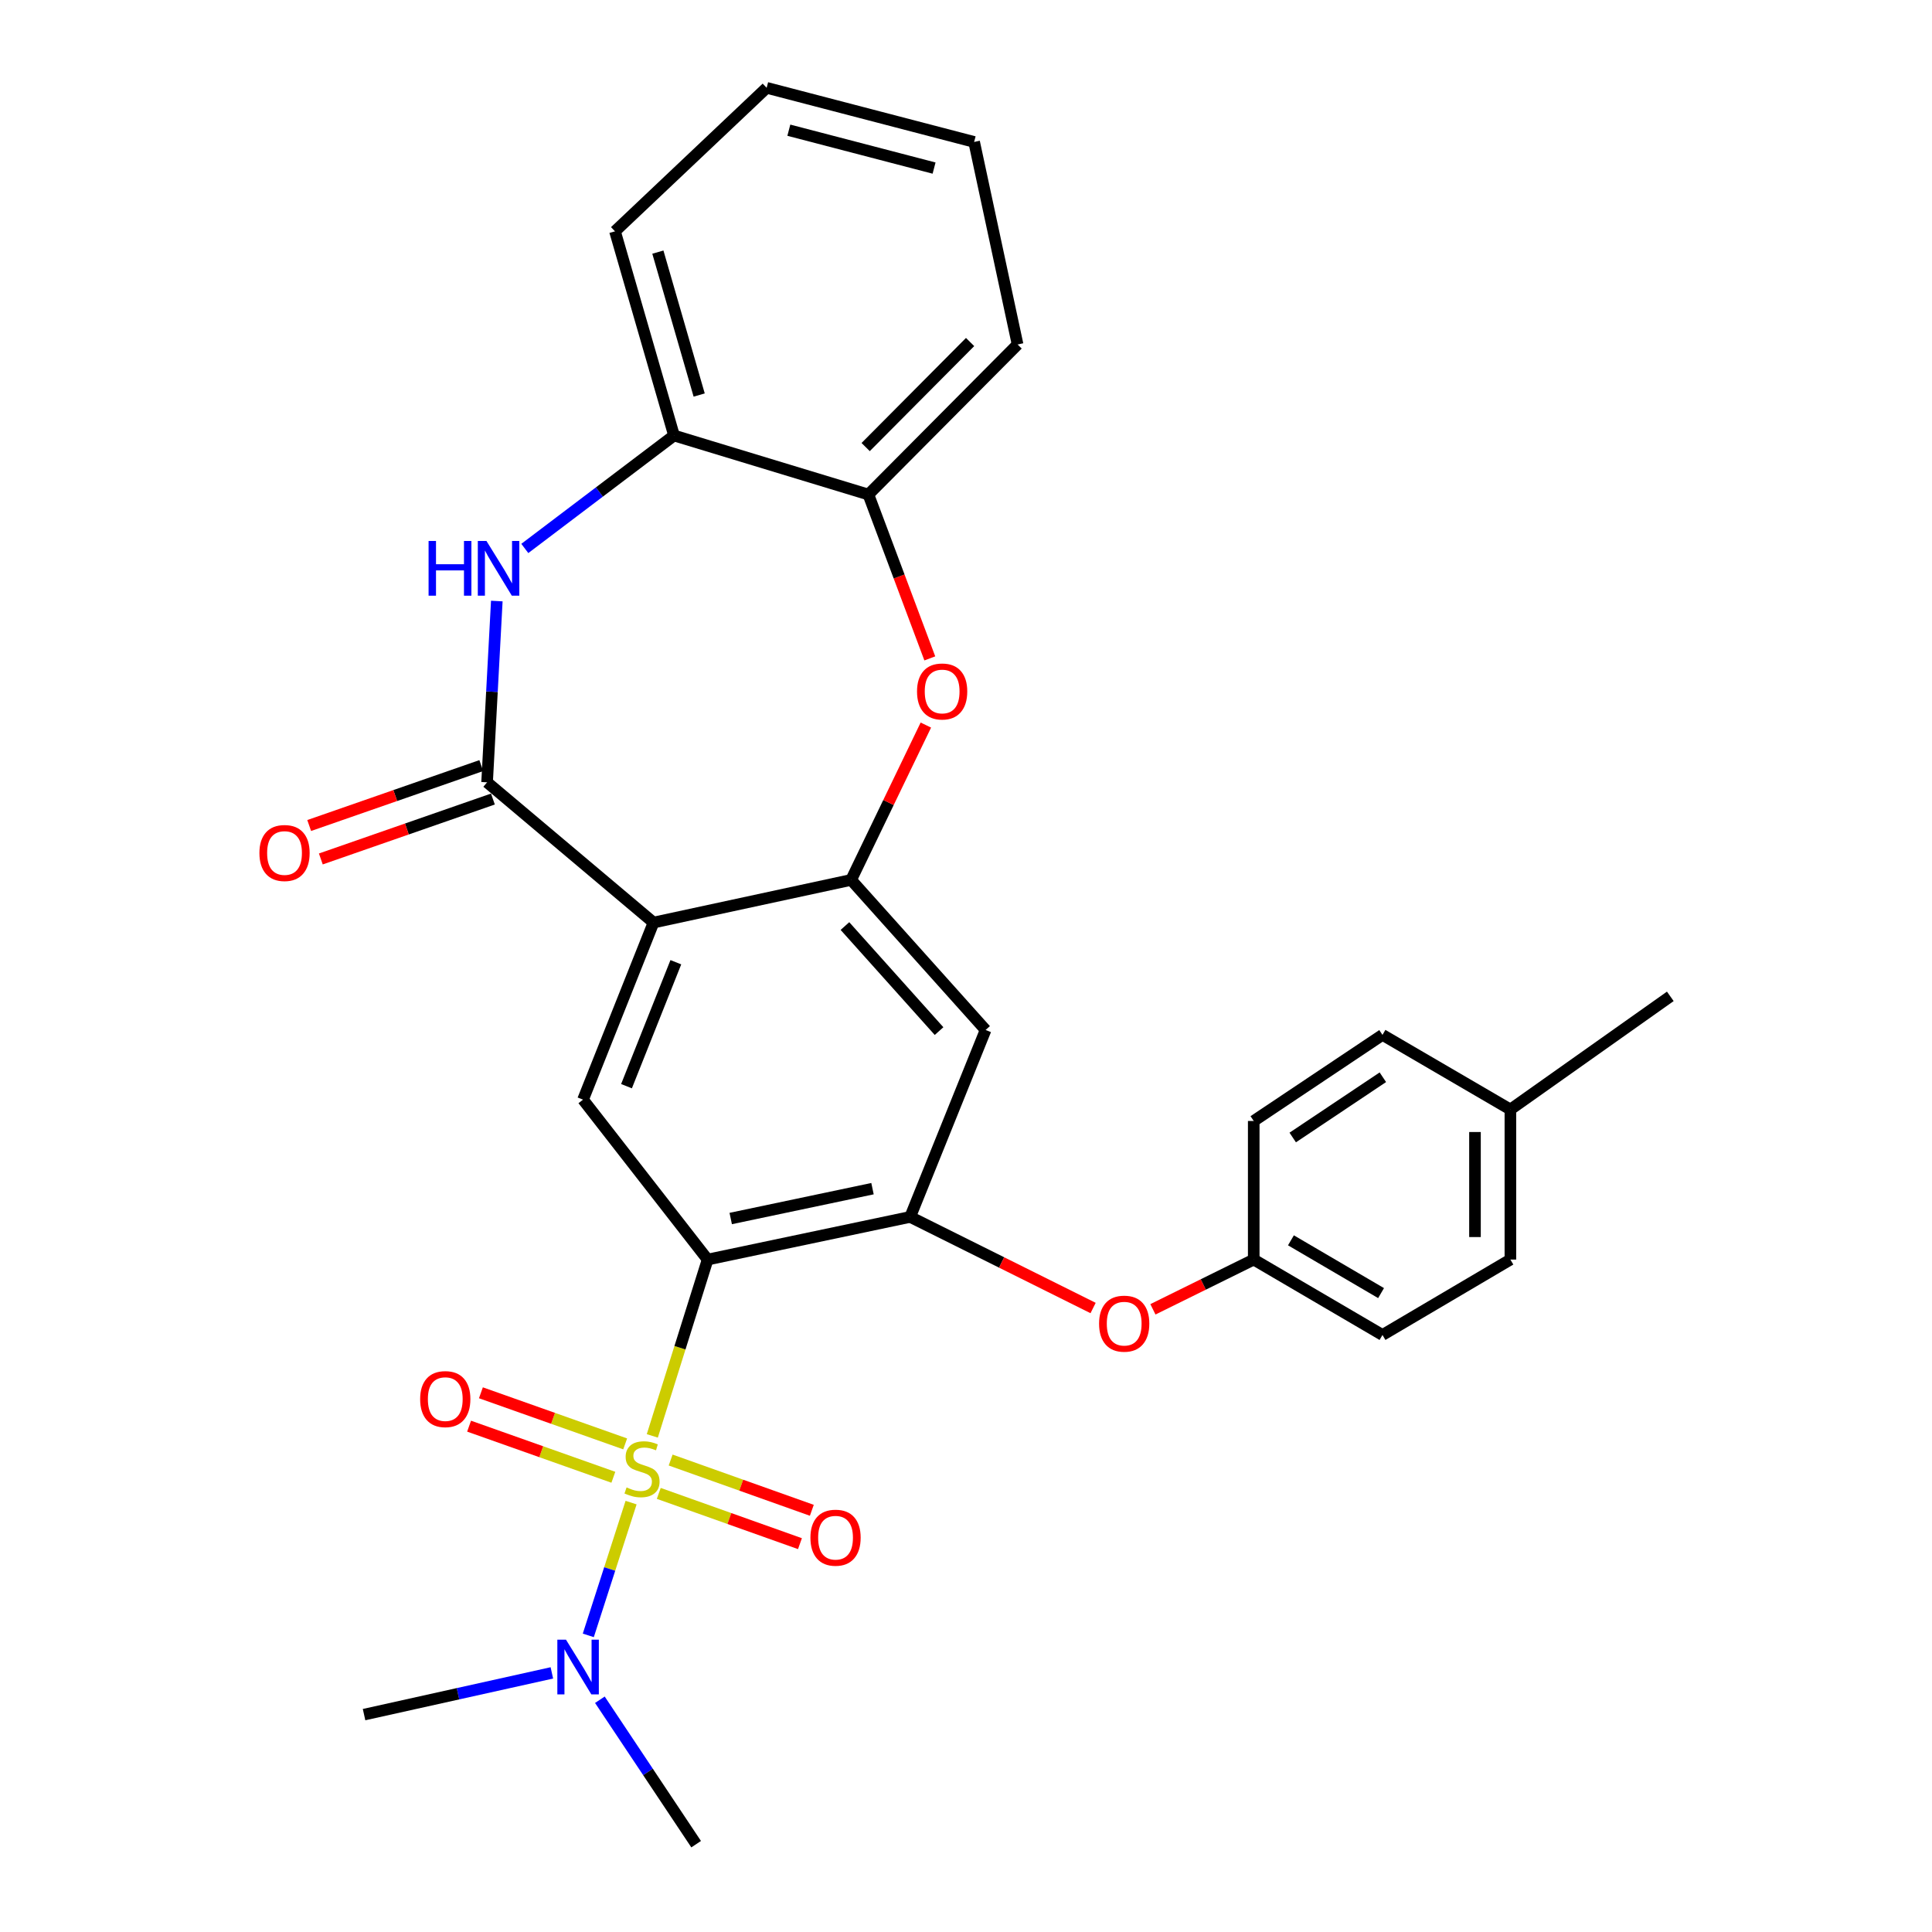 <?xml version='1.0' encoding='iso-8859-1'?>
<svg version='1.1' baseProfile='full'
              xmlns='http://www.w3.org/2000/svg'
                      xmlns:rdkit='http://www.rdkit.org/xml'
                      xmlns:xlink='http://www.w3.org/1999/xlink'
                  xml:space='preserve'
width='1000px' height='1000px' viewBox='0 0 1000 1000'>
<!-- END OF HEADER -->
<rect style='opacity:1.0;fill:#FFFFFF;stroke:none' width='1000' height='1000' x='0' y='0'> </rect>
<path class='bond-0' d='M 337.633,743.211 L 351.951,697.58' style='fill:none;fill-rule:evenodd;stroke:#CCCC00;stroke-width:6px;stroke-linecap:butt;stroke-linejoin:miter;stroke-opacity:1' />
<path class='bond-0' d='M 351.951,697.58 L 366.27,651.95' style='fill:none;fill-rule:evenodd;stroke:#000000;stroke-width:6px;stroke-linecap:butt;stroke-linejoin:miter;stroke-opacity:1' />
<path class='bond-9' d='M 326.648,777.744 L 315.576,812.106' style='fill:none;fill-rule:evenodd;stroke:#CCCC00;stroke-width:6px;stroke-linecap:butt;stroke-linejoin:miter;stroke-opacity:1' />
<path class='bond-9' d='M 315.576,812.106 L 304.503,846.469' style='fill:none;fill-rule:evenodd;stroke:#0000FF;stroke-width:6px;stroke-linecap:butt;stroke-linejoin:miter;stroke-opacity:1' />
<path class='bond-12' d='M 323.591,747.355 L 286.254,734.129' style='fill:none;fill-rule:evenodd;stroke:#CCCC00;stroke-width:6px;stroke-linecap:butt;stroke-linejoin:miter;stroke-opacity:1' />
<path class='bond-12' d='M 286.254,734.129 L 248.918,720.904' style='fill:none;fill-rule:evenodd;stroke:#FF0000;stroke-width:6px;stroke-linecap:butt;stroke-linejoin:miter;stroke-opacity:1' />
<path class='bond-12' d='M 317.471,764.631 L 280.135,751.406' style='fill:none;fill-rule:evenodd;stroke:#CCCC00;stroke-width:6px;stroke-linecap:butt;stroke-linejoin:miter;stroke-opacity:1' />
<path class='bond-12' d='M 280.135,751.406 L 242.798,738.18' style='fill:none;fill-rule:evenodd;stroke:#FF0000;stroke-width:6px;stroke-linecap:butt;stroke-linejoin:miter;stroke-opacity:1' />
<path class='bond-13' d='M 340.977,772.978 L 377.516,785.986' style='fill:none;fill-rule:evenodd;stroke:#CCCC00;stroke-width:6px;stroke-linecap:butt;stroke-linejoin:miter;stroke-opacity:1' />
<path class='bond-13' d='M 377.516,785.986 L 414.055,798.995' style='fill:none;fill-rule:evenodd;stroke:#FF0000;stroke-width:6px;stroke-linecap:butt;stroke-linejoin:miter;stroke-opacity:1' />
<path class='bond-13' d='M 347.124,755.712 L 383.663,768.72' style='fill:none;fill-rule:evenodd;stroke:#CCCC00;stroke-width:6px;stroke-linecap:butt;stroke-linejoin:miter;stroke-opacity:1' />
<path class='bond-13' d='M 383.663,768.72 L 420.202,781.728' style='fill:none;fill-rule:evenodd;stroke:#FF0000;stroke-width:6px;stroke-linecap:butt;stroke-linejoin:miter;stroke-opacity:1' />
<path class='bond-4' d='M 366.27,651.95 L 471.106,629.874' style='fill:none;fill-rule:evenodd;stroke:#000000;stroke-width:6px;stroke-linecap:butt;stroke-linejoin:miter;stroke-opacity:1' />
<path class='bond-4' d='M 378.219,630.704 L 451.604,615.251' style='fill:none;fill-rule:evenodd;stroke:#000000;stroke-width:6px;stroke-linecap:butt;stroke-linejoin:miter;stroke-opacity:1' />
<path class='bond-6' d='M 366.27,651.95 L 301.776,569.178' style='fill:none;fill-rule:evenodd;stroke:#000000;stroke-width:6px;stroke-linecap:butt;stroke-linejoin:miter;stroke-opacity:1' />
<path class='bond-1' d='M 338.258,477.518 L 301.776,569.178' style='fill:none;fill-rule:evenodd;stroke:#000000;stroke-width:6px;stroke-linecap:butt;stroke-linejoin:miter;stroke-opacity:1' />
<path class='bond-1' d='M 349.815,498.045 L 324.277,562.207' style='fill:none;fill-rule:evenodd;stroke:#000000;stroke-width:6px;stroke-linecap:butt;stroke-linejoin:miter;stroke-opacity:1' />
<path class='bond-2' d='M 338.258,477.518 L 252.117,404.928' style='fill:none;fill-rule:evenodd;stroke:#000000;stroke-width:6px;stroke-linecap:butt;stroke-linejoin:miter;stroke-opacity:1' />
<path class='bond-3' d='M 338.258,477.518 L 440.549,455.443' style='fill:none;fill-rule:evenodd;stroke:#000000;stroke-width:6px;stroke-linecap:butt;stroke-linejoin:miter;stroke-opacity:1' />
<path class='bond-5' d='M 252.117,404.928 L 254.631,358.014' style='fill:none;fill-rule:evenodd;stroke:#000000;stroke-width:6px;stroke-linecap:butt;stroke-linejoin:miter;stroke-opacity:1' />
<path class='bond-5' d='M 254.631,358.014 L 257.145,311.099' style='fill:none;fill-rule:evenodd;stroke:#0000FF;stroke-width:6px;stroke-linecap:butt;stroke-linejoin:miter;stroke-opacity:1' />
<path class='bond-15' d='M 249.104,396.274 L 204.568,411.779' style='fill:none;fill-rule:evenodd;stroke:#000000;stroke-width:6px;stroke-linecap:butt;stroke-linejoin:miter;stroke-opacity:1' />
<path class='bond-15' d='M 204.568,411.779 L 160.033,427.285' style='fill:none;fill-rule:evenodd;stroke:#FF0000;stroke-width:6px;stroke-linecap:butt;stroke-linejoin:miter;stroke-opacity:1' />
<path class='bond-15' d='M 255.13,413.583 L 210.594,429.088' style='fill:none;fill-rule:evenodd;stroke:#000000;stroke-width:6px;stroke-linecap:butt;stroke-linejoin:miter;stroke-opacity:1' />
<path class='bond-15' d='M 210.594,429.088 L 166.059,444.594' style='fill:none;fill-rule:evenodd;stroke:#FF0000;stroke-width:6px;stroke-linecap:butt;stroke-linejoin:miter;stroke-opacity:1' />
<path class='bond-7' d='M 440.549,455.443 L 459.886,415.369' style='fill:none;fill-rule:evenodd;stroke:#000000;stroke-width:6px;stroke-linecap:butt;stroke-linejoin:miter;stroke-opacity:1' />
<path class='bond-7' d='M 459.886,415.369 L 479.223,375.295' style='fill:none;fill-rule:evenodd;stroke:#FF0000;stroke-width:6px;stroke-linecap:butt;stroke-linejoin:miter;stroke-opacity:1' />
<path class='bond-29' d='M 440.549,455.443 L 510.145,533.113' style='fill:none;fill-rule:evenodd;stroke:#000000;stroke-width:6px;stroke-linecap:butt;stroke-linejoin:miter;stroke-opacity:1' />
<path class='bond-29' d='M 437.339,479.324 L 486.056,533.693' style='fill:none;fill-rule:evenodd;stroke:#000000;stroke-width:6px;stroke-linecap:butt;stroke-linejoin:miter;stroke-opacity:1' />
<path class='bond-8' d='M 471.106,629.874 L 510.145,533.113' style='fill:none;fill-rule:evenodd;stroke:#000000;stroke-width:6px;stroke-linecap:butt;stroke-linejoin:miter;stroke-opacity:1' />
<path class='bond-14' d='M 471.106,629.874 L 518.446,653.451' style='fill:none;fill-rule:evenodd;stroke:#000000;stroke-width:6px;stroke-linecap:butt;stroke-linejoin:miter;stroke-opacity:1' />
<path class='bond-14' d='M 518.446,653.451 L 565.785,677.027' style='fill:none;fill-rule:evenodd;stroke:#FF0000;stroke-width:6px;stroke-linecap:butt;stroke-linejoin:miter;stroke-opacity:1' />
<path class='bond-10' d='M 271.641,283.88 L 310.254,254.648' style='fill:none;fill-rule:evenodd;stroke:#0000FF;stroke-width:6px;stroke-linecap:butt;stroke-linejoin:miter;stroke-opacity:1' />
<path class='bond-10' d='M 310.254,254.648 L 348.868,225.415' style='fill:none;fill-rule:evenodd;stroke:#000000;stroke-width:6px;stroke-linecap:butt;stroke-linejoin:miter;stroke-opacity:1' />
<path class='bond-11' d='M 481.266,340.786 L 465.373,298.379' style='fill:none;fill-rule:evenodd;stroke:#FF0000;stroke-width:6px;stroke-linecap:butt;stroke-linejoin:miter;stroke-opacity:1' />
<path class='bond-11' d='M 465.373,298.379 L 449.479,255.972' style='fill:none;fill-rule:evenodd;stroke:#000000;stroke-width:6px;stroke-linecap:butt;stroke-linejoin:miter;stroke-opacity:1' />
<path class='bond-24' d='M 285.643,865.882 L 237.04,876.684' style='fill:none;fill-rule:evenodd;stroke:#0000FF;stroke-width:6px;stroke-linecap:butt;stroke-linejoin:miter;stroke-opacity:1' />
<path class='bond-24' d='M 237.04,876.684 L 188.437,887.485' style='fill:none;fill-rule:evenodd;stroke:#000000;stroke-width:6px;stroke-linecap:butt;stroke-linejoin:miter;stroke-opacity:1' />
<path class='bond-25' d='M 310.493,879.779 L 335.408,917.162' style='fill:none;fill-rule:evenodd;stroke:#0000FF;stroke-width:6px;stroke-linecap:butt;stroke-linejoin:miter;stroke-opacity:1' />
<path class='bond-25' d='M 335.408,917.162 L 360.323,954.545' style='fill:none;fill-rule:evenodd;stroke:#000000;stroke-width:6px;stroke-linecap:butt;stroke-linejoin:miter;stroke-opacity:1' />
<path class='bond-22' d='M 348.868,225.415 L 318.322,119.734' style='fill:none;fill-rule:evenodd;stroke:#000000;stroke-width:6px;stroke-linecap:butt;stroke-linejoin:miter;stroke-opacity:1' />
<path class='bond-22' d='M 361.894,204.474 L 340.511,130.497' style='fill:none;fill-rule:evenodd;stroke:#000000;stroke-width:6px;stroke-linecap:butt;stroke-linejoin:miter;stroke-opacity:1' />
<path class='bond-30' d='M 348.868,225.415 L 449.479,255.972' style='fill:none;fill-rule:evenodd;stroke:#000000;stroke-width:6px;stroke-linecap:butt;stroke-linejoin:miter;stroke-opacity:1' />
<path class='bond-23' d='M 449.479,255.972 L 526.701,178.302' style='fill:none;fill-rule:evenodd;stroke:#000000;stroke-width:6px;stroke-linecap:butt;stroke-linejoin:miter;stroke-opacity:1' />
<path class='bond-23' d='M 448.065,231.4 L 502.121,177.03' style='fill:none;fill-rule:evenodd;stroke:#000000;stroke-width:6px;stroke-linecap:butt;stroke-linejoin:miter;stroke-opacity:1' />
<path class='bond-16' d='M 596.748,677.703 L 622.838,664.826' style='fill:none;fill-rule:evenodd;stroke:#FF0000;stroke-width:6px;stroke-linecap:butt;stroke-linejoin:miter;stroke-opacity:1' />
<path class='bond-16' d='M 622.838,664.826 L 648.929,651.95' style='fill:none;fill-rule:evenodd;stroke:#000000;stroke-width:6px;stroke-linecap:butt;stroke-linejoin:miter;stroke-opacity:1' />
<path class='bond-18' d='M 648.929,651.95 L 648.929,580.216' style='fill:none;fill-rule:evenodd;stroke:#000000;stroke-width:6px;stroke-linecap:butt;stroke-linejoin:miter;stroke-opacity:1' />
<path class='bond-19' d='M 648.929,651.95 L 715.572,690.978' style='fill:none;fill-rule:evenodd;stroke:#000000;stroke-width:6px;stroke-linecap:butt;stroke-linejoin:miter;stroke-opacity:1' />
<path class='bond-19' d='M 668.187,641.988 L 714.837,669.308' style='fill:none;fill-rule:evenodd;stroke:#000000;stroke-width:6px;stroke-linecap:butt;stroke-linejoin:miter;stroke-opacity:1' />
<path class='bond-17' d='M 781.777,574.279 L 781.777,651.95' style='fill:none;fill-rule:evenodd;stroke:#000000;stroke-width:6px;stroke-linecap:butt;stroke-linejoin:miter;stroke-opacity:1' />
<path class='bond-17' d='M 763.449,585.93 L 763.449,640.299' style='fill:none;fill-rule:evenodd;stroke:#000000;stroke-width:6px;stroke-linecap:butt;stroke-linejoin:miter;stroke-opacity:1' />
<path class='bond-26' d='M 781.777,574.279 L 864.548,515.711' style='fill:none;fill-rule:evenodd;stroke:#000000;stroke-width:6px;stroke-linecap:butt;stroke-linejoin:miter;stroke-opacity:1' />
<path class='bond-31' d='M 781.777,574.279 L 715.572,535.658' style='fill:none;fill-rule:evenodd;stroke:#000000;stroke-width:6px;stroke-linecap:butt;stroke-linejoin:miter;stroke-opacity:1' />
<path class='bond-20' d='M 648.929,580.216 L 715.572,535.658' style='fill:none;fill-rule:evenodd;stroke:#000000;stroke-width:6px;stroke-linecap:butt;stroke-linejoin:miter;stroke-opacity:1' />
<path class='bond-20' d='M 669.112,588.768 L 715.762,557.578' style='fill:none;fill-rule:evenodd;stroke:#000000;stroke-width:6px;stroke-linecap:butt;stroke-linejoin:miter;stroke-opacity:1' />
<path class='bond-21' d='M 715.572,690.978 L 781.777,651.95' style='fill:none;fill-rule:evenodd;stroke:#000000;stroke-width:6px;stroke-linecap:butt;stroke-linejoin:miter;stroke-opacity:1' />
<path class='bond-27' d='M 318.322,119.734 L 396.817,45.455' style='fill:none;fill-rule:evenodd;stroke:#000000;stroke-width:6px;stroke-linecap:butt;stroke-linejoin:miter;stroke-opacity:1' />
<path class='bond-28' d='M 526.701,178.302 L 504.209,73.466' style='fill:none;fill-rule:evenodd;stroke:#000000;stroke-width:6px;stroke-linecap:butt;stroke-linejoin:miter;stroke-opacity:1' />
<path class='bond-32' d='M 396.817,45.455 L 504.209,73.466' style='fill:none;fill-rule:evenodd;stroke:#000000;stroke-width:6px;stroke-linecap:butt;stroke-linejoin:miter;stroke-opacity:1' />
<path class='bond-32' d='M 408.3,67.391 L 483.474,86.999' style='fill:none;fill-rule:evenodd;stroke:#000000;stroke-width:6px;stroke-linecap:butt;stroke-linejoin:miter;stroke-opacity:1' />
<path  class='atom-0' d='M 324.312 769.886
Q 324.632 770.006, 325.952 770.566
Q 327.272 771.126, 328.712 771.486
Q 330.192 771.806, 331.632 771.806
Q 334.312 771.806, 335.872 770.526
Q 337.432 769.206, 337.432 766.926
Q 337.432 765.366, 336.632 764.406
Q 335.872 763.446, 334.672 762.926
Q 333.472 762.406, 331.472 761.806
Q 328.952 761.046, 327.432 760.326
Q 325.952 759.606, 324.872 758.086
Q 323.832 756.566, 323.832 754.006
Q 323.832 750.446, 326.232 748.246
Q 328.672 746.046, 333.472 746.046
Q 336.752 746.046, 340.472 747.606
L 339.552 750.686
Q 336.152 749.286, 333.592 749.286
Q 330.832 749.286, 329.312 750.446
Q 327.792 751.566, 327.832 753.526
Q 327.832 755.046, 328.592 755.966
Q 329.392 756.886, 330.512 757.406
Q 331.672 757.926, 333.592 758.526
Q 336.152 759.326, 337.672 760.126
Q 339.192 760.926, 340.272 762.566
Q 341.392 764.166, 341.392 766.926
Q 341.392 770.846, 338.752 772.966
Q 336.152 775.046, 331.792 775.046
Q 329.272 775.046, 327.352 774.486
Q 325.472 773.966, 323.232 773.046
L 324.312 769.886
' fill='#CCCC00'/>
<path  class='atom-6' d='M 221.833 280.006
L 225.673 280.006
L 225.673 292.046
L 240.153 292.046
L 240.153 280.006
L 243.993 280.006
L 243.993 308.326
L 240.153 308.326
L 240.153 295.246
L 225.673 295.246
L 225.673 308.326
L 221.833 308.326
L 221.833 280.006
' fill='#0000FF'/>
<path  class='atom-6' d='M 251.793 280.006
L 261.073 295.006
Q 261.993 296.486, 263.473 299.166
Q 264.953 301.846, 265.033 302.006
L 265.033 280.006
L 268.793 280.006
L 268.793 308.326
L 264.913 308.326
L 254.953 291.926
Q 253.793 290.006, 252.553 287.806
Q 251.353 285.606, 250.993 284.926
L 250.993 308.326
L 247.313 308.326
L 247.313 280.006
L 251.793 280.006
' fill='#0000FF'/>
<path  class='atom-8' d='M 474.652 357.905
Q 474.652 351.105, 478.012 347.305
Q 481.372 343.505, 487.652 343.505
Q 493.932 343.505, 497.292 347.305
Q 500.652 351.105, 500.652 357.905
Q 500.652 364.785, 497.252 368.705
Q 493.852 372.585, 487.652 372.585
Q 481.412 372.585, 478.012 368.705
Q 474.652 364.825, 474.652 357.905
M 487.652 369.385
Q 491.972 369.385, 494.292 366.505
Q 496.652 363.585, 496.652 357.905
Q 496.652 352.345, 494.292 349.545
Q 491.972 346.705, 487.652 346.705
Q 483.332 346.705, 480.972 349.505
Q 478.652 352.305, 478.652 357.905
Q 478.652 363.625, 480.972 366.505
Q 483.332 369.385, 487.652 369.385
' fill='#FF0000'/>
<path  class='atom-10' d='M 292.96 848.705
L 302.24 863.705
Q 303.16 865.185, 304.64 867.865
Q 306.12 870.545, 306.2 870.705
L 306.2 848.705
L 309.96 848.705
L 309.96 877.025
L 306.08 877.025
L 296.12 860.625
Q 294.96 858.705, 293.72 856.505
Q 292.52 854.305, 292.16 853.625
L 292.16 877.025
L 288.48 877.025
L 288.48 848.705
L 292.96 848.705
' fill='#0000FF'/>
<path  class='atom-13' d='M 217.469 724.171
Q 217.469 717.371, 220.829 713.571
Q 224.189 709.771, 230.469 709.771
Q 236.749 709.771, 240.109 713.571
Q 243.469 717.371, 243.469 724.171
Q 243.469 731.051, 240.069 734.971
Q 236.669 738.851, 230.469 738.851
Q 224.229 738.851, 220.829 734.971
Q 217.469 731.091, 217.469 724.171
M 230.469 735.651
Q 234.789 735.651, 237.109 732.771
Q 239.469 729.851, 239.469 724.171
Q 239.469 718.611, 237.109 715.811
Q 234.789 712.971, 230.469 712.971
Q 226.149 712.971, 223.789 715.771
Q 221.469 718.571, 221.469 724.171
Q 221.469 729.891, 223.789 732.771
Q 226.149 735.651, 230.469 735.651
' fill='#FF0000'/>
<path  class='atom-14' d='M 419.475 795.905
Q 419.475 789.105, 422.835 785.305
Q 426.195 781.505, 432.475 781.505
Q 438.755 781.505, 442.115 785.305
Q 445.475 789.105, 445.475 795.905
Q 445.475 802.785, 442.075 806.705
Q 438.675 810.585, 432.475 810.585
Q 426.235 810.585, 422.835 806.705
Q 419.475 802.825, 419.475 795.905
M 432.475 807.385
Q 436.795 807.385, 439.115 804.505
Q 441.475 801.585, 441.475 795.905
Q 441.475 790.345, 439.115 787.545
Q 436.795 784.705, 432.475 784.705
Q 428.155 784.705, 425.795 787.505
Q 423.475 790.305, 423.475 795.905
Q 423.475 801.625, 425.795 804.505
Q 428.155 807.385, 432.475 807.385
' fill='#FF0000'/>
<path  class='atom-15' d='M 568.879 685.122
Q 568.879 678.322, 572.239 674.522
Q 575.599 670.722, 581.879 670.722
Q 588.159 670.722, 591.519 674.522
Q 594.879 678.322, 594.879 685.122
Q 594.879 692.002, 591.479 695.922
Q 588.079 699.802, 581.879 699.802
Q 575.639 699.802, 572.239 695.922
Q 568.879 692.042, 568.879 685.122
M 581.879 696.602
Q 586.199 696.602, 588.519 693.722
Q 590.879 690.802, 590.879 685.122
Q 590.879 679.562, 588.519 676.762
Q 586.199 673.922, 581.879 673.922
Q 577.559 673.922, 575.199 676.722
Q 572.879 679.522, 572.879 685.122
Q 572.879 690.842, 575.199 693.722
Q 577.559 696.602, 581.879 696.602
' fill='#FF0000'/>
<path  class='atom-16' d='M 134.27 441.512
Q 134.27 434.712, 137.63 430.912
Q 140.99 427.112, 147.27 427.112
Q 153.55 427.112, 156.91 430.912
Q 160.27 434.712, 160.27 441.512
Q 160.27 448.392, 156.87 452.312
Q 153.47 456.192, 147.27 456.192
Q 141.03 456.192, 137.63 452.312
Q 134.27 448.432, 134.27 441.512
M 147.27 452.992
Q 151.59 452.992, 153.91 450.112
Q 156.27 447.192, 156.27 441.512
Q 156.27 435.952, 153.91 433.152
Q 151.59 430.312, 147.27 430.312
Q 142.95 430.312, 140.59 433.112
Q 138.27 435.912, 138.27 441.512
Q 138.27 447.232, 140.59 450.112
Q 142.95 452.992, 147.27 452.992
' fill='#FF0000'/>
</svg>
